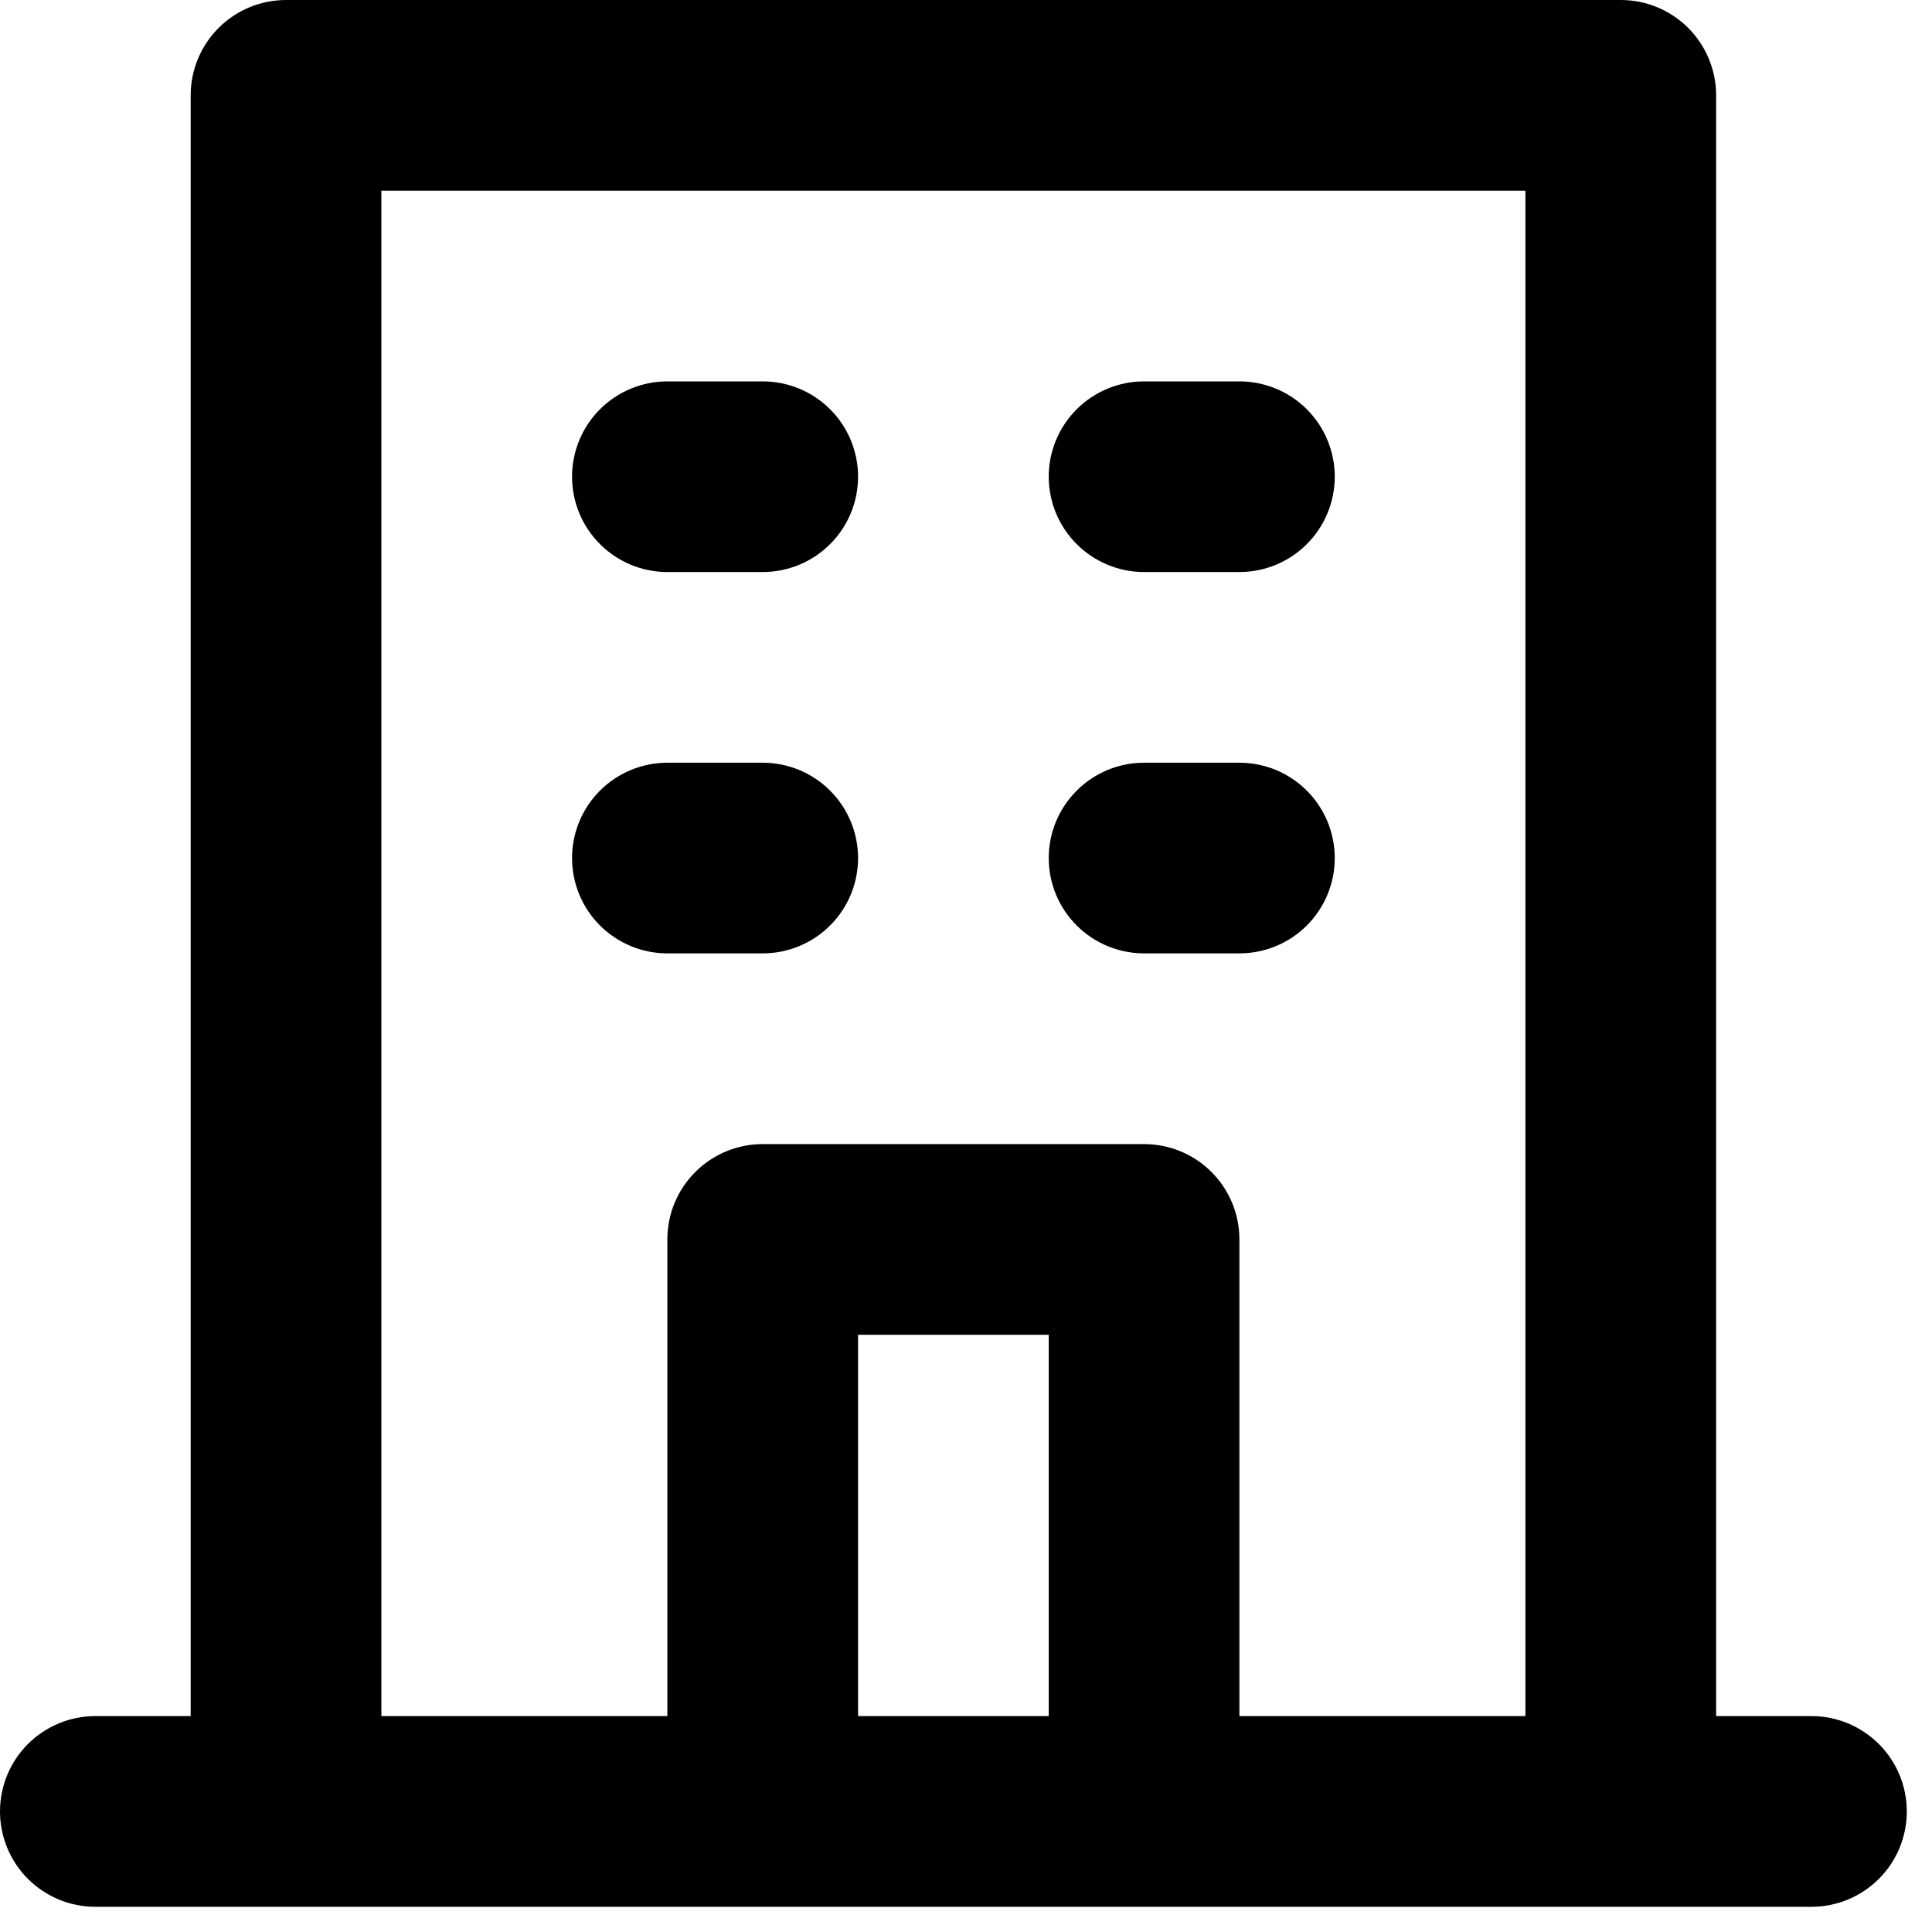 <svg width="45" height="45" viewBox="0 0 45 45" fill="none" xmlns="http://www.w3.org/2000/svg">
<path d="M26.648 13.324H28.868C29.457 13.324 30.022 13.09 30.439 12.673C30.855 12.257 31.089 11.692 31.089 11.103C31.089 10.514 30.855 9.949 30.439 9.533C30.022 9.117 29.457 8.883 28.868 8.883H26.648C26.059 8.883 25.494 9.117 25.078 9.533C24.661 9.949 24.427 10.514 24.427 11.103C24.427 11.692 24.661 12.257 25.078 12.673C25.494 13.09 26.059 13.324 26.648 13.324ZM26.648 22.206H28.868C29.457 22.206 30.022 21.972 30.439 21.556C30.855 21.14 31.089 20.575 31.089 19.986C31.089 19.397 30.855 18.832 30.439 18.416C30.022 17.999 29.457 17.765 28.868 17.765H26.648C26.059 17.765 25.494 17.999 25.078 18.416C24.661 18.832 24.427 19.397 24.427 19.986C24.427 20.575 24.661 21.14 25.078 21.556C25.494 21.972 26.059 22.206 26.648 22.206ZM15.544 13.324H17.765C18.354 13.324 18.919 13.09 19.335 12.673C19.752 12.257 19.986 11.692 19.986 11.103C19.986 10.514 19.752 9.949 19.335 9.533C18.919 9.117 18.354 8.883 17.765 8.883H15.544C14.956 8.883 14.391 9.117 13.974 9.533C13.558 9.949 13.324 10.514 13.324 11.103C13.324 11.692 13.558 12.257 13.974 12.673C14.391 13.09 14.956 13.324 15.544 13.324ZM15.544 22.206H17.765C18.354 22.206 18.919 21.972 19.335 21.556C19.752 21.14 19.986 20.575 19.986 19.986C19.986 19.397 19.752 18.832 19.335 18.416C18.919 17.999 18.354 17.765 17.765 17.765H15.544C14.956 17.765 14.391 17.999 13.974 18.416C13.558 18.832 13.324 19.397 13.324 19.986C13.324 20.575 13.558 21.14 13.974 21.556C14.391 21.972 14.956 22.206 15.544 22.206ZM42.192 39.971H39.972V2.221C39.972 1.632 39.738 1.067 39.321 0.65C38.905 0.234 38.34 0 37.751 0H6.662C6.073 0 5.508 0.234 5.092 0.65C4.675 1.067 4.441 1.632 4.441 2.221V39.971H2.221C1.632 39.971 1.067 40.206 0.65 40.622C0.234 41.038 0 41.603 0 42.192C0 42.781 0.234 43.346 0.65 43.762C1.067 44.179 1.632 44.413 2.221 44.413H42.192C42.781 44.413 43.346 44.179 43.763 43.762C44.179 43.346 44.413 42.781 44.413 42.192C44.413 41.603 44.179 41.038 43.763 40.622C43.346 40.206 42.781 39.971 42.192 39.971ZM24.427 39.971H19.986V31.089H24.427V39.971ZM35.53 39.971H28.868V28.868C28.868 28.279 28.634 27.715 28.218 27.298C27.802 26.882 27.237 26.648 26.648 26.648H17.765C17.176 26.648 16.611 26.882 16.195 27.298C15.778 27.715 15.544 28.279 15.544 28.868V39.971H8.883V4.441H35.53V39.971Z" fill="black"/>
</svg>
